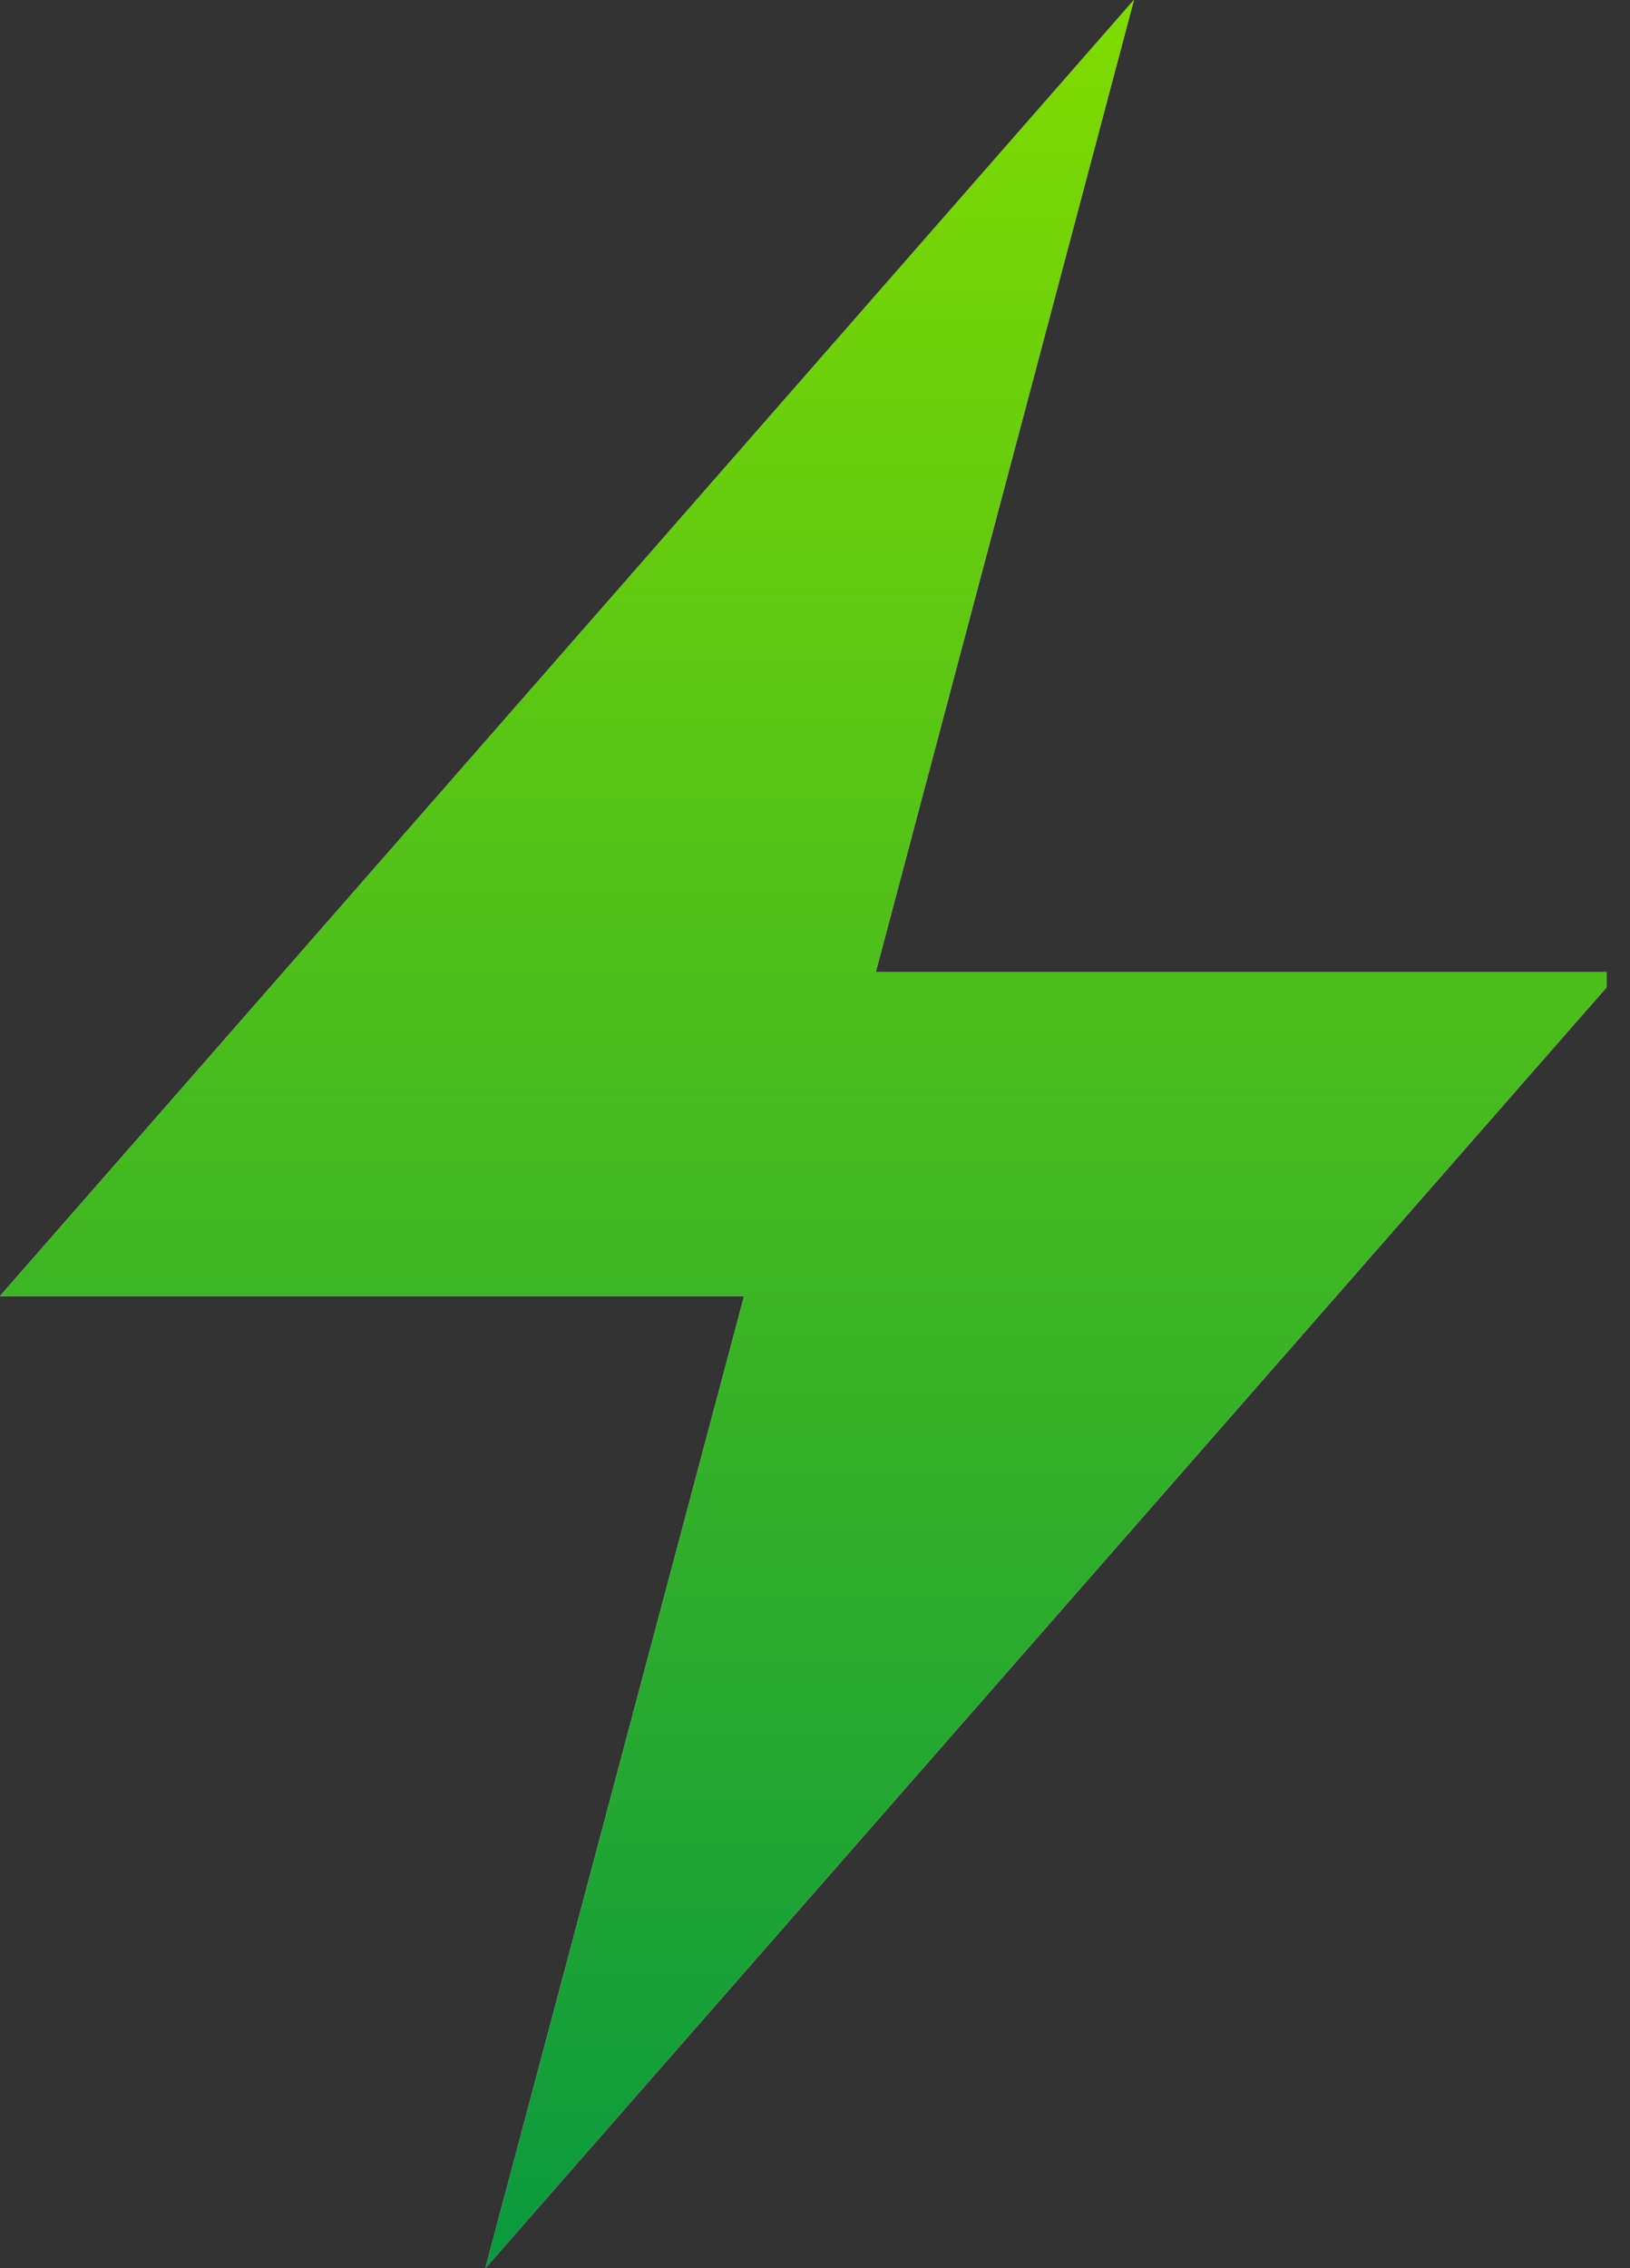 <svg width="23" height="32" viewBox="0 0 23 32" fill="none" xmlns="http://www.w3.org/2000/svg">
<rect x="0" y="0" width="23" height="32" fill="#333333" stroke="none"/>
<g clip-path="url(#clip0_72_346)">
<path d="M0 18.285H10.5L6.849 32L22.857 13.715H12.357L16 0L0 18.285Z" fill="white"/>
<path d="M0 18.285H10.5L6.849 32L22.857 13.715H12.357L16 0L0 18.285Z" fill="url(#paint0_linear_72_346)"/>
</g>
<defs>
<linearGradient id="paint0_linear_72_346" x1="11.429" y1="0" x2="11.429" y2="32" gradientUnits="userSpaceOnUse">
<stop stop-color="#80DB00"/>
<stop offset="1" stop-color="#0A993F"/>
</linearGradient>
<clipPath id="clip0_72_346">
<rect width="22.67" height="32" fill="white"/>
</clipPath>
</defs>
</svg>
